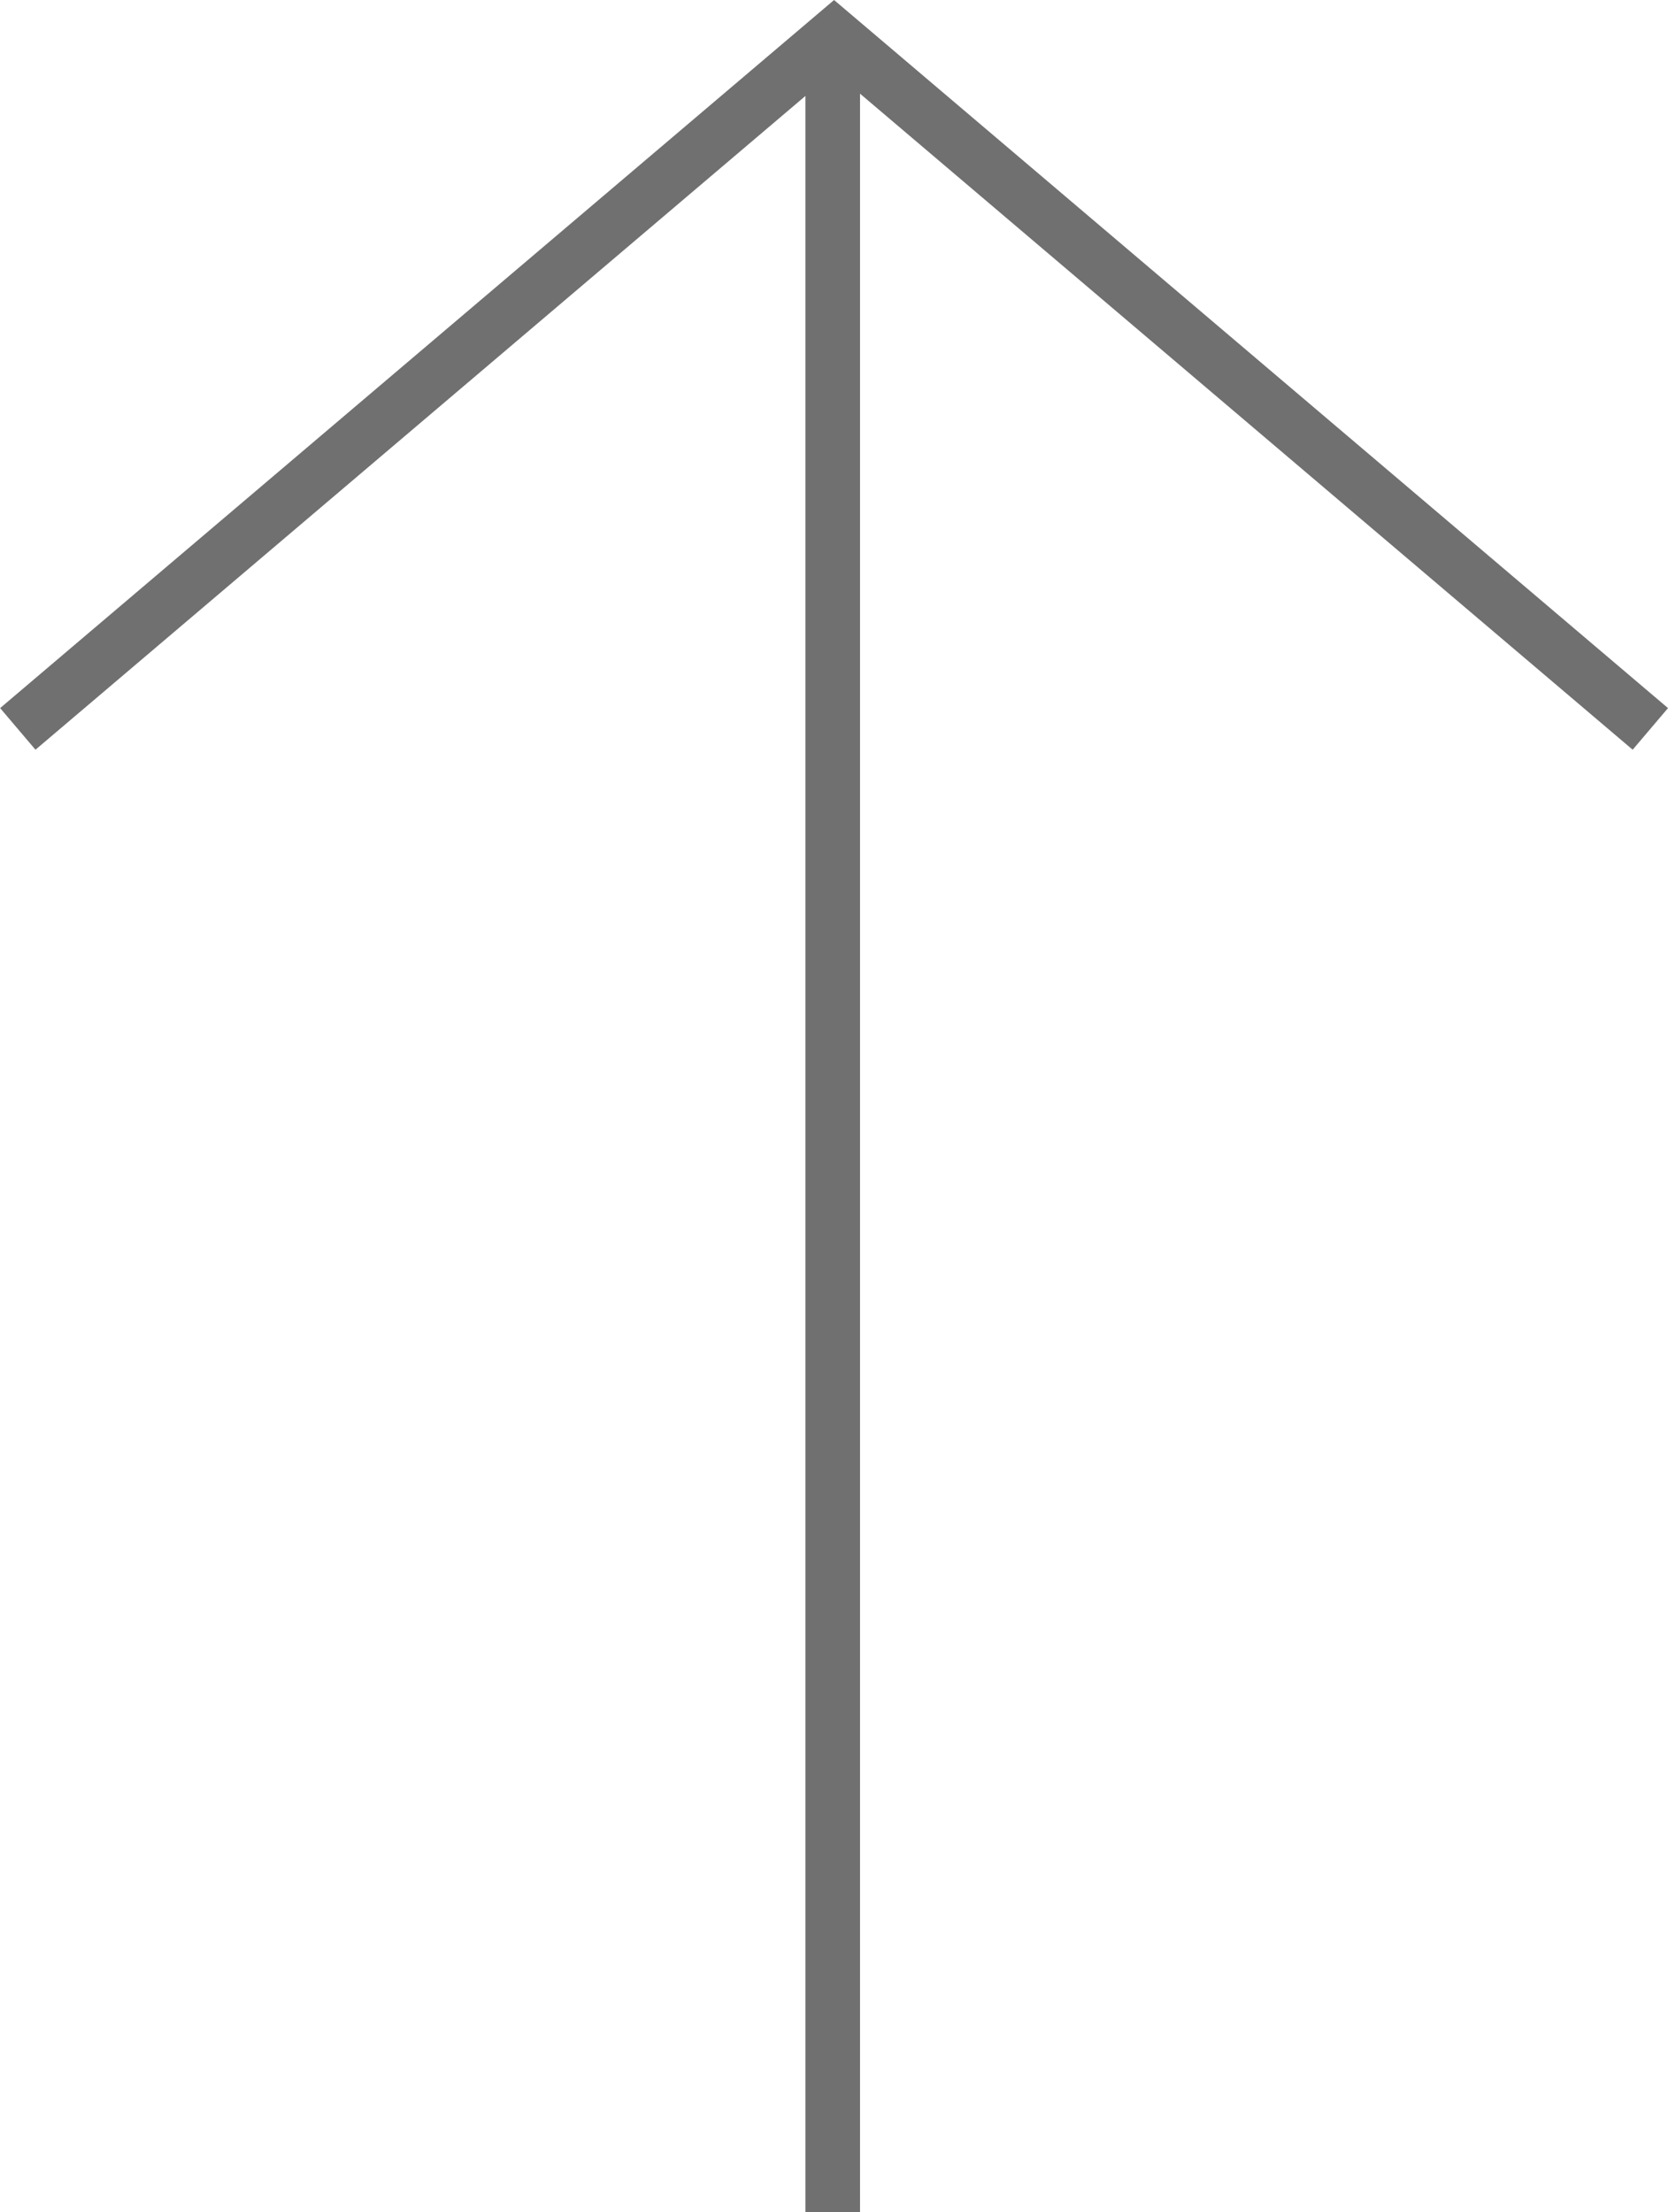<svg xmlns="http://www.w3.org/2000/svg" width="61.099" height="81.026" viewBox="0 0 61.099 81.026">
  <g id="Component_100_1" data-name="Component 100 – 1" transform="translate(0.647 1.312)">
    <g id="Group_13999" data-name="Group 13999" transform="translate(59.805 79.714) rotate(180)">
      <path id="Path_2459" data-name="Path 2459" d="M0,0,29.9,25.385,59.8,0" transform="translate(0 54.329)" fill="none" stroke="#707070" stroke-width="2"/>
      <path id="Path_2460" data-name="Path 2460" d="M0,0V79.714" transform="translate(29.949 0)" fill="none" stroke="#707070" stroke-width="2"/>
    </g>
  </g>
</svg>
